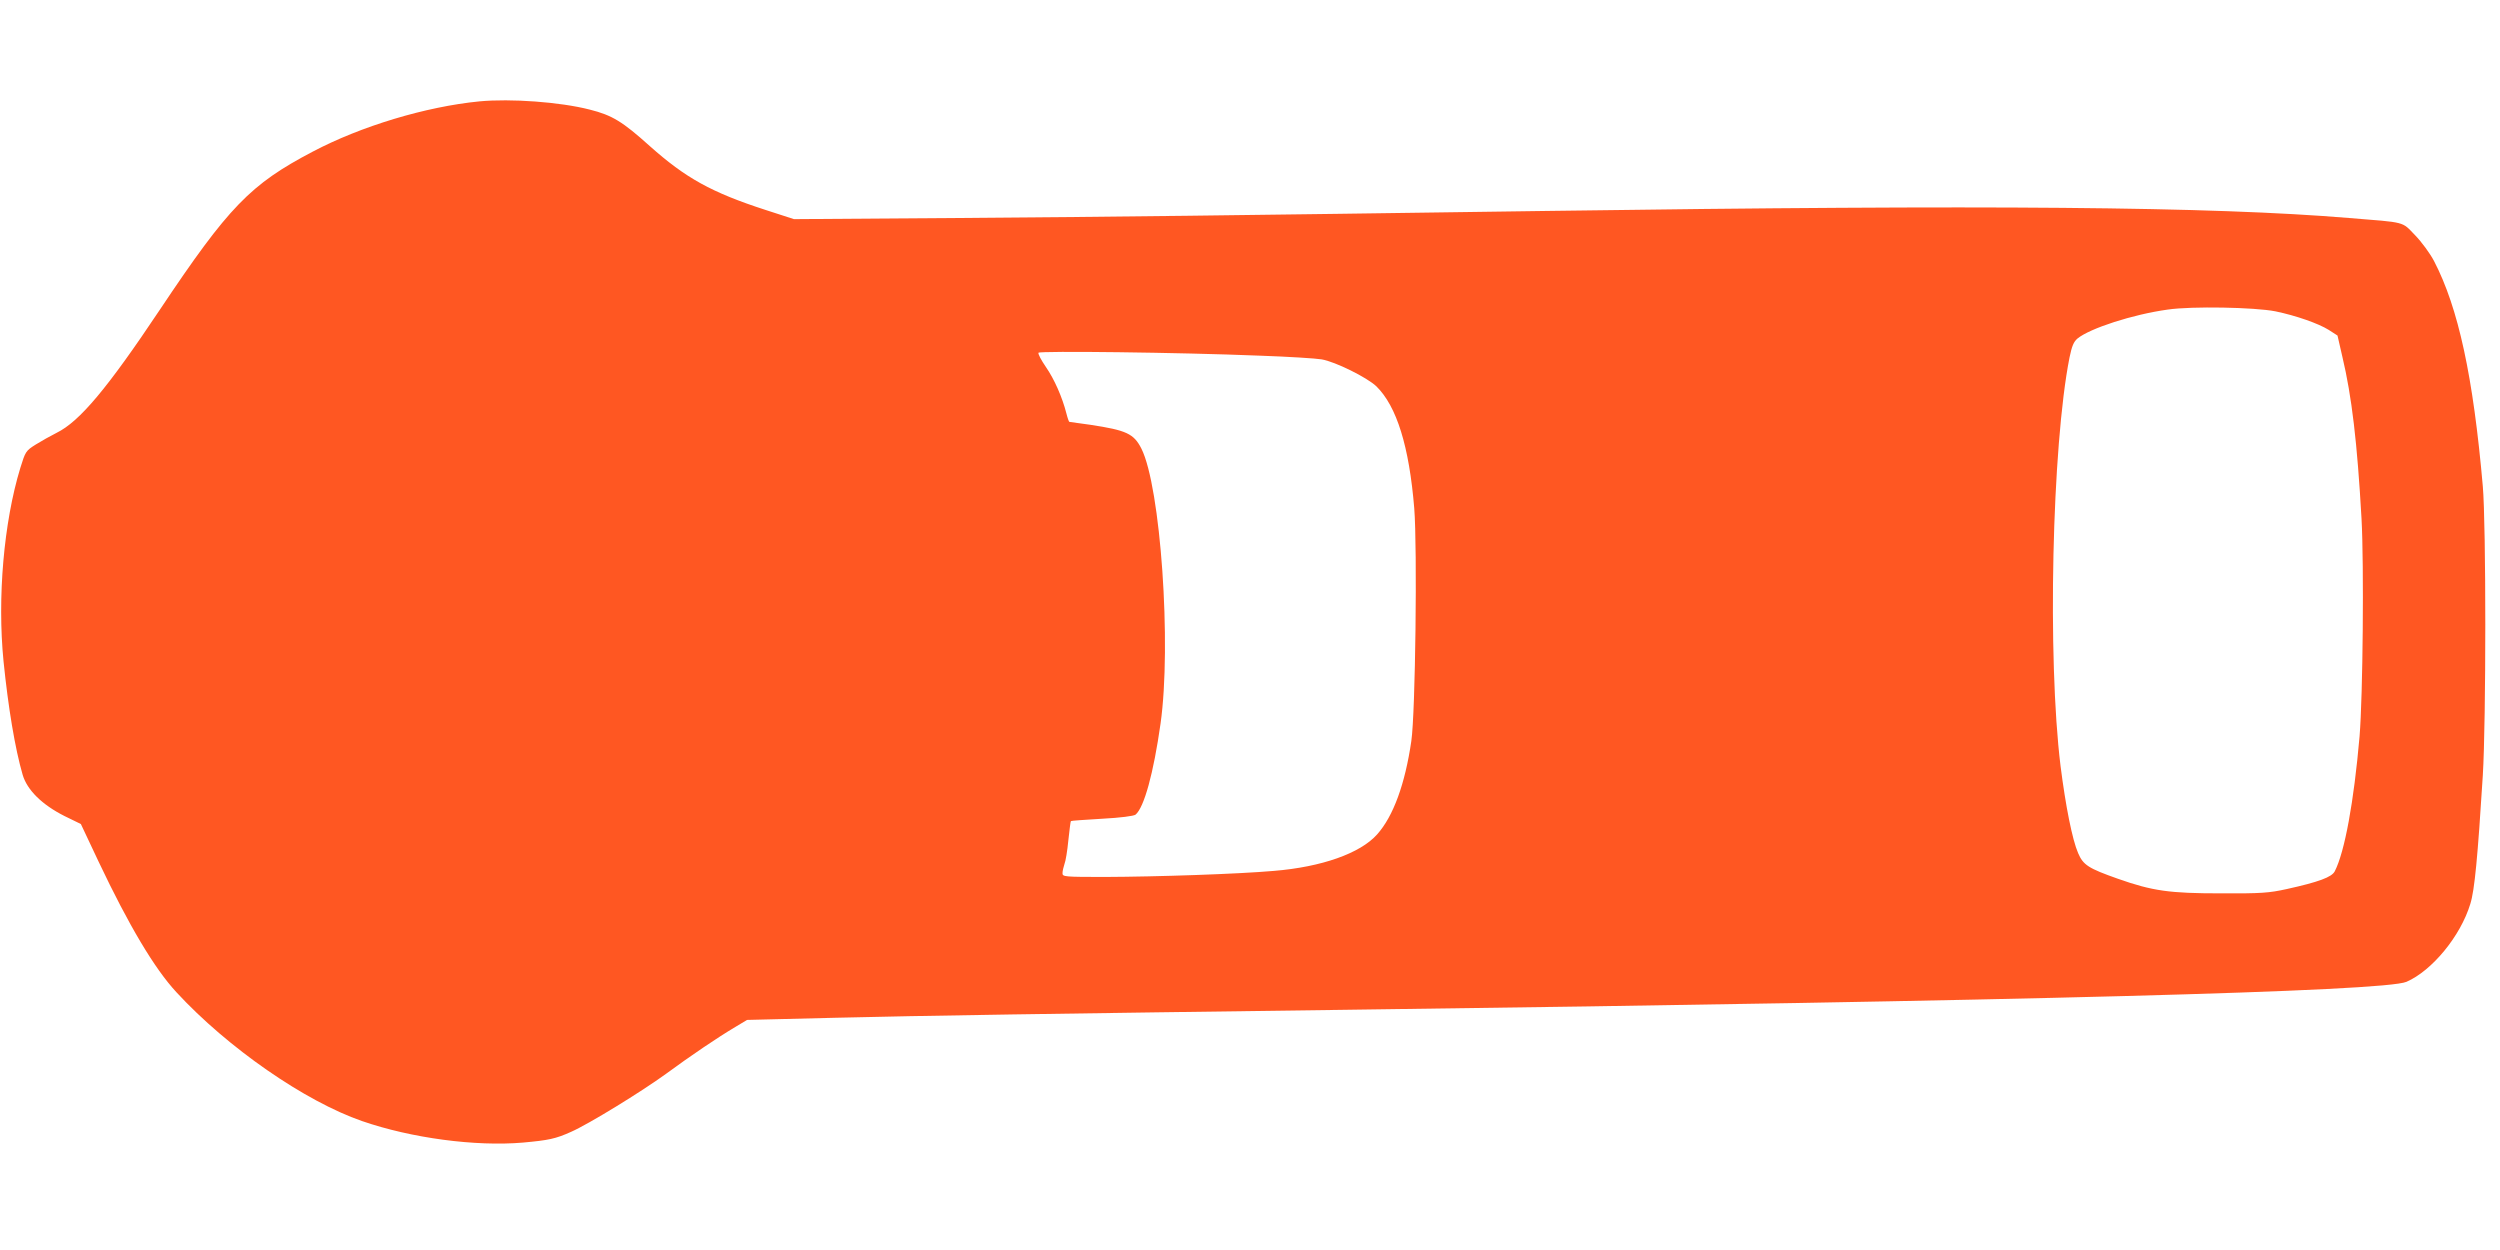 <?xml version="1.0" standalone="no"?>
<!DOCTYPE svg PUBLIC "-//W3C//DTD SVG 20010904//EN"
 "http://www.w3.org/TR/2001/REC-SVG-20010904/DTD/svg10.dtd">
<svg version="1.0" xmlns="http://www.w3.org/2000/svg"
 width="1280pt" height="640pt" viewBox="0 0 1280 640"
 preserveAspectRatio="xMidYMid meet">
<g transform="translate(0,640) scale(0.1,-0.1)"
fill="#ff5722" stroke="none">
<path d="M2455 5881 c-275 -27 -607 -127 -855 -258 -318 -167 -429 -281 -781
-808 -269 -403 -411 -573 -529 -631 -30 -15 -78 -42 -107 -60 -51 -32 -53 -36
-79 -120 -85 -279 -118 -665 -86 -989 24 -237 59 -448 98 -582 23 -78 99 -153
214 -211 l84 -41 91 -193 c155 -327 286 -547 398 -668 263 -285 659 -559 951
-660 252 -87 580 -131 824 -110 131 12 166 19 246 55 89 39 361 206 486 297
128 94 264 186 355 240 l60 36 450 11 c444 11 1109 21 2625 41 3470 45 5306
94 5421 143 131 57 277 234 327 399 22 69 38 242 64 658 17 277 17 1286 0
1480 -49 561 -125 914 -250 1154 -20 38 -63 97 -97 132 -69 71 -42 64 -340 88
-699 58 -1836 68 -4105 36 -1700 -24 -2207 -30 -3005 -36 l-850 -6 -145 47
c-278 90 -410 164 -593 327 -139 125 -192 158 -308 187 -152 39 -404 57 -564
42z m9195 -1075 c106 -22 220 -62 273 -95 l45 -29 25 -109 c48 -202 76 -438
98 -829 13 -236 7 -907 -10 -1114 -29 -334 -76 -592 -127 -691 -15 -30 -83
-55 -246 -91 -91 -20 -130 -23 -338 -22 -261 0 -349 12 -527 75 -150 53 -177
70 -203 131 -30 69 -64 241 -90 446 -68 553 -44 1639 46 2092 12 58 21 80 41
97 64 52 282 123 462 148 123 18 444 12 551 -9z m-5200 -227 c146 -5 288 -14
317 -19 70 -12 233 -93 280 -138 104 -102 168 -307 194 -625 16 -204 6 -1047
-15 -1191 -32 -220 -92 -385 -175 -478 -86 -97 -284 -167 -529 -187 -181 -16
-600 -30 -864 -31 -209 0 -218 1 -218 19 0 11 5 32 10 47 6 14 15 69 20 122 6
53 11 97 13 98 1 2 73 7 159 12 95 5 163 14 172 21 44 37 92 212 128 466 57
405 0 1213 -98 1408 -39 77 -77 94 -261 122 -57 8 -105 15 -108 15 -2 0 -9 19
-15 43 -21 83 -62 176 -105 238 -24 35 -41 67 -38 73 7 10 712 2 1133 -15z"/>
</g>
</svg>
